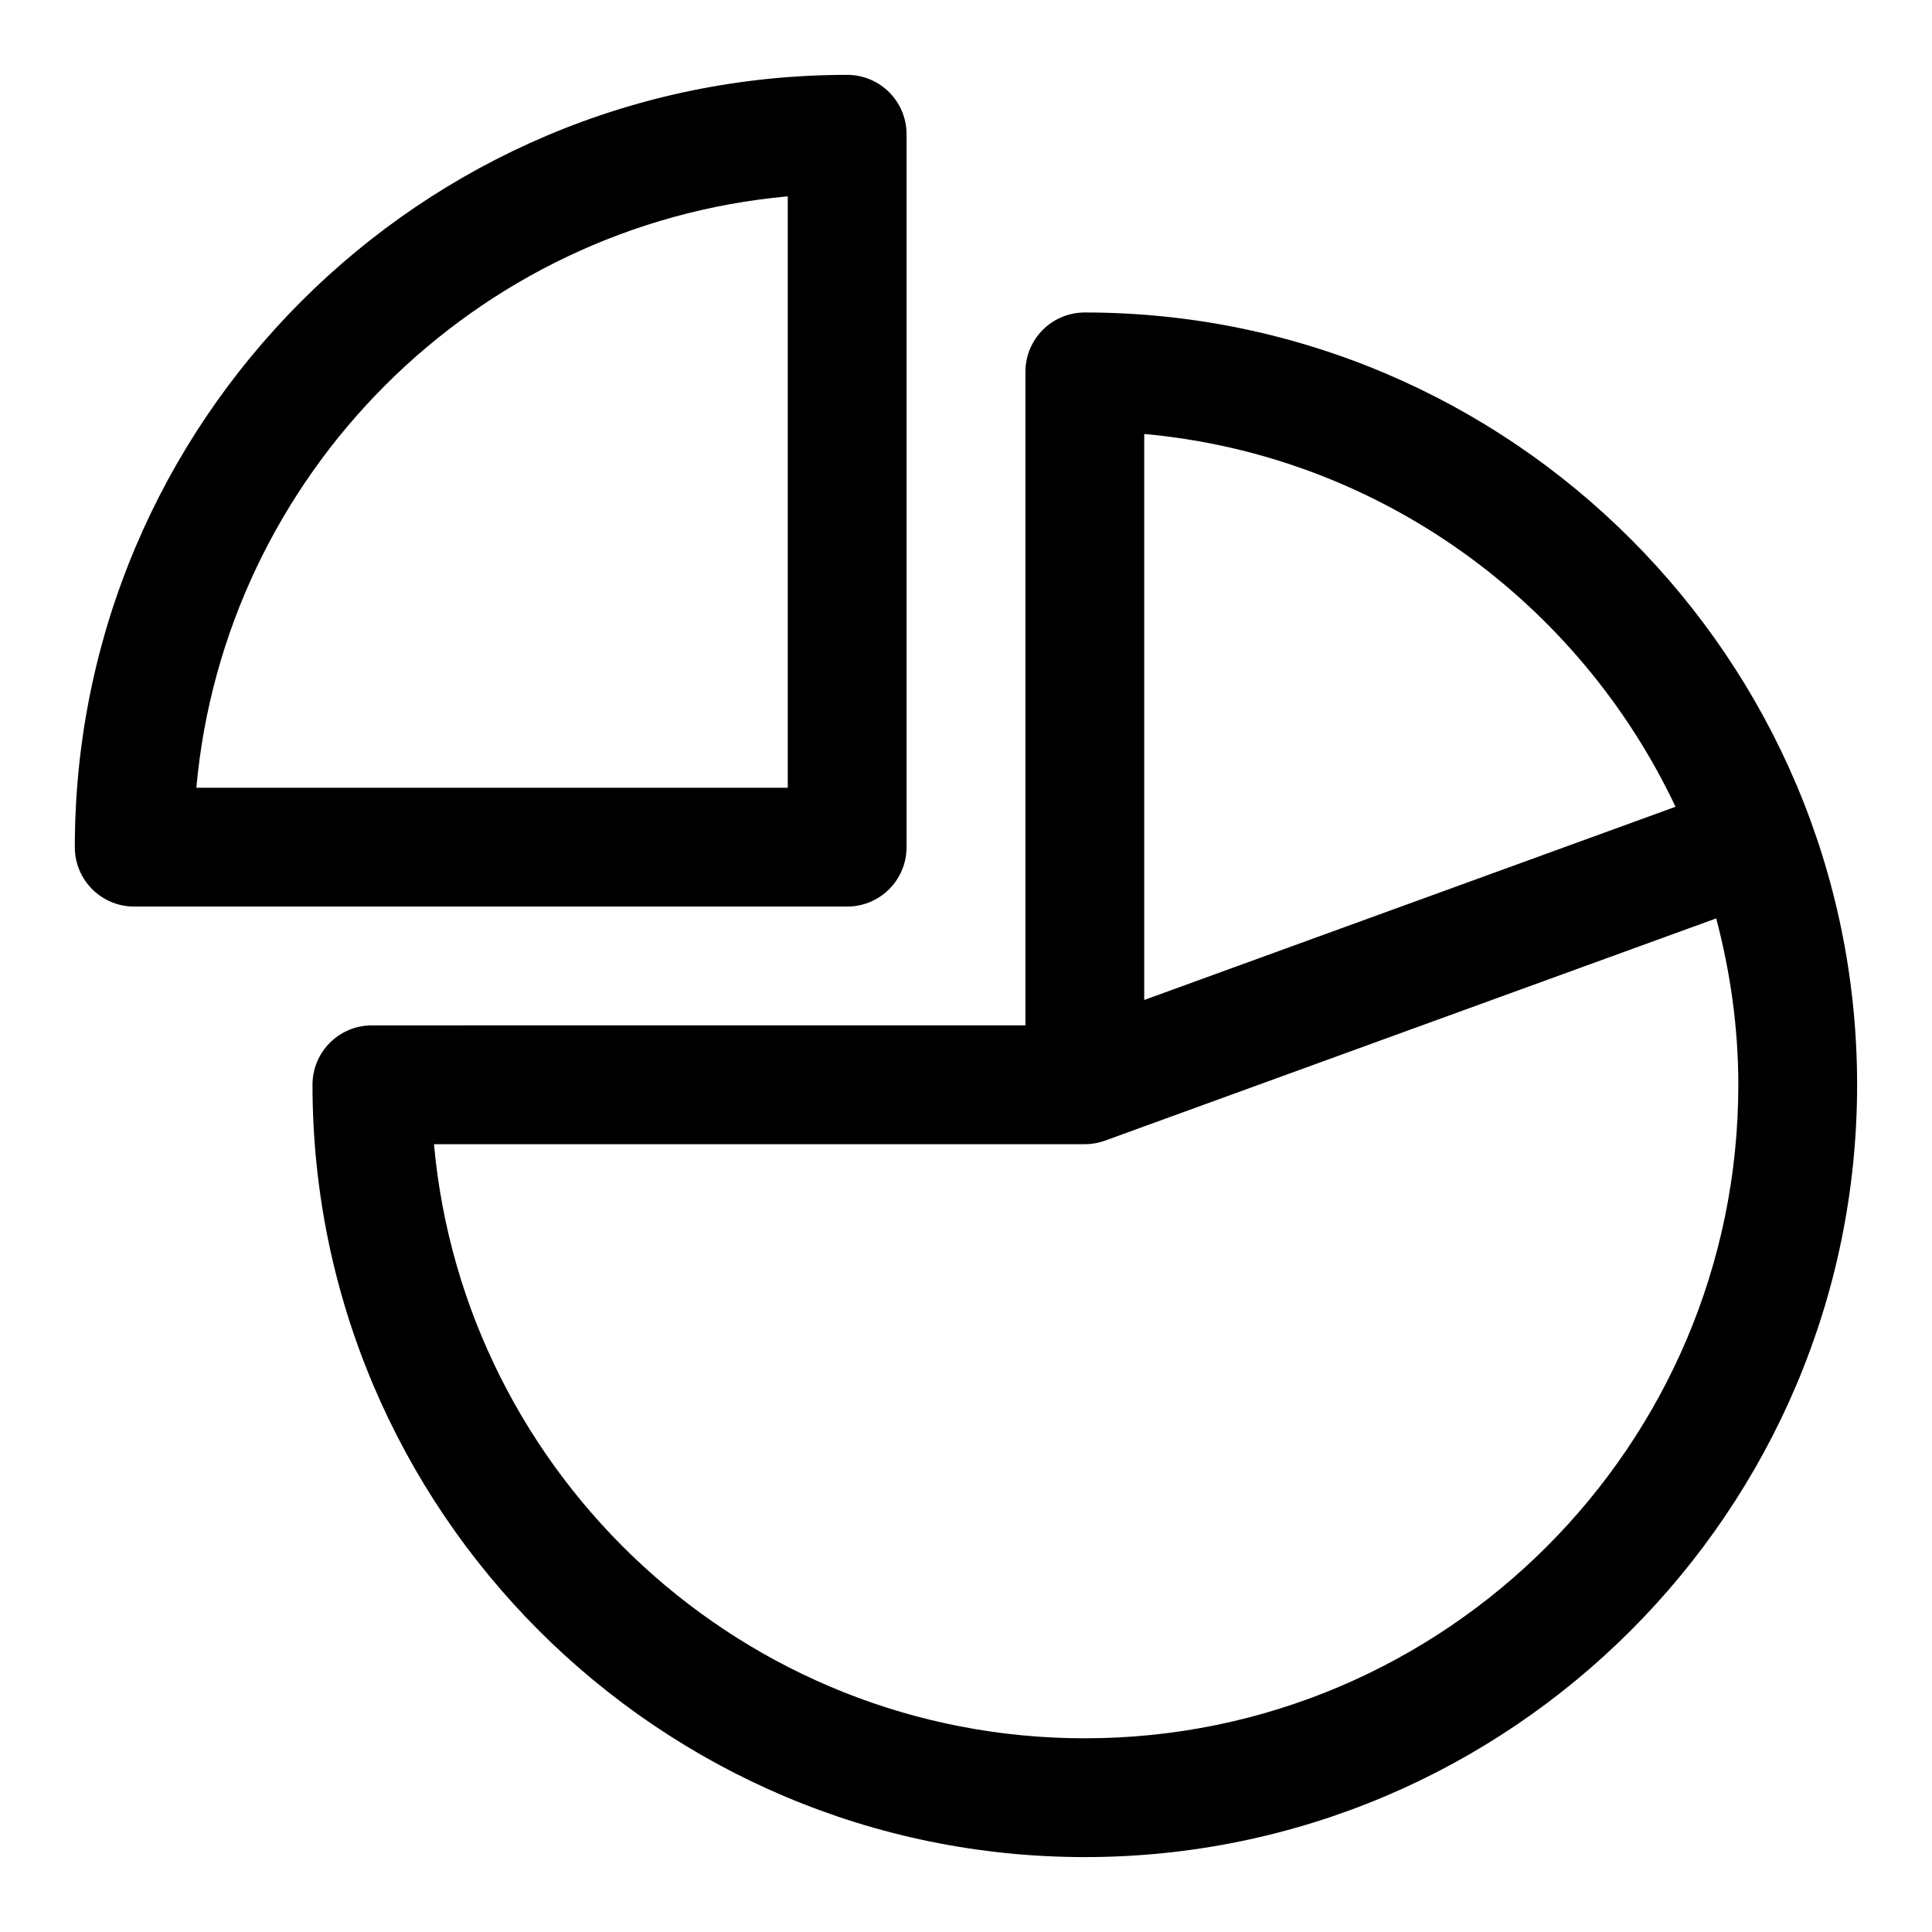 <?xml version="1.0" encoding="UTF-8"?>
<!-- Uploaded to: ICON Repo, www.iconrepo.com, Generator: ICON Repo Mixer Tools -->
<svg fill="#000000" width="800px" height="800px" version="1.1" viewBox="144 144 512 512" xmlns="http://www.w3.org/2000/svg">
 <g>
  <path d="m431.49 226.81c-8.707 0-15.742 7.039-15.742 15.742v173.18l-173.19 0.004c-8.707 0-15.742 7.039-15.742 15.742 0 112.85 91.82 204.67 204.67 204.67 112.85 0 204.67-91.82 204.67-204.67s-91.82-204.67-204.67-204.67zm15.742 32.199c62.379 5.637 115.18 44.586 140.8 98.793l-140.8 51.199zm-15.742 345.66c-90.199 0-164.49-69.289-172.48-157.44h172.48c1.777 0 3.606-0.316 5.383-0.961l161.94-58.883c3.719 14.109 5.859 28.844 5.859 44.102 0 95.484-77.699 173.18-173.18 173.18z"/>
  <path d="m384.25 368.51v-188.93c0-8.707-7.039-15.742-15.742-15.742-112.86-0.004-204.68 91.816-204.68 204.67 0 8.707 7.039 15.742 15.742 15.742h188.93c8.711 0 15.746-7.035 15.746-15.742zm-31.488-15.746h-156.73c7.492-82.969 73.762-149.24 156.73-156.73z"/>
 </g>
</svg>